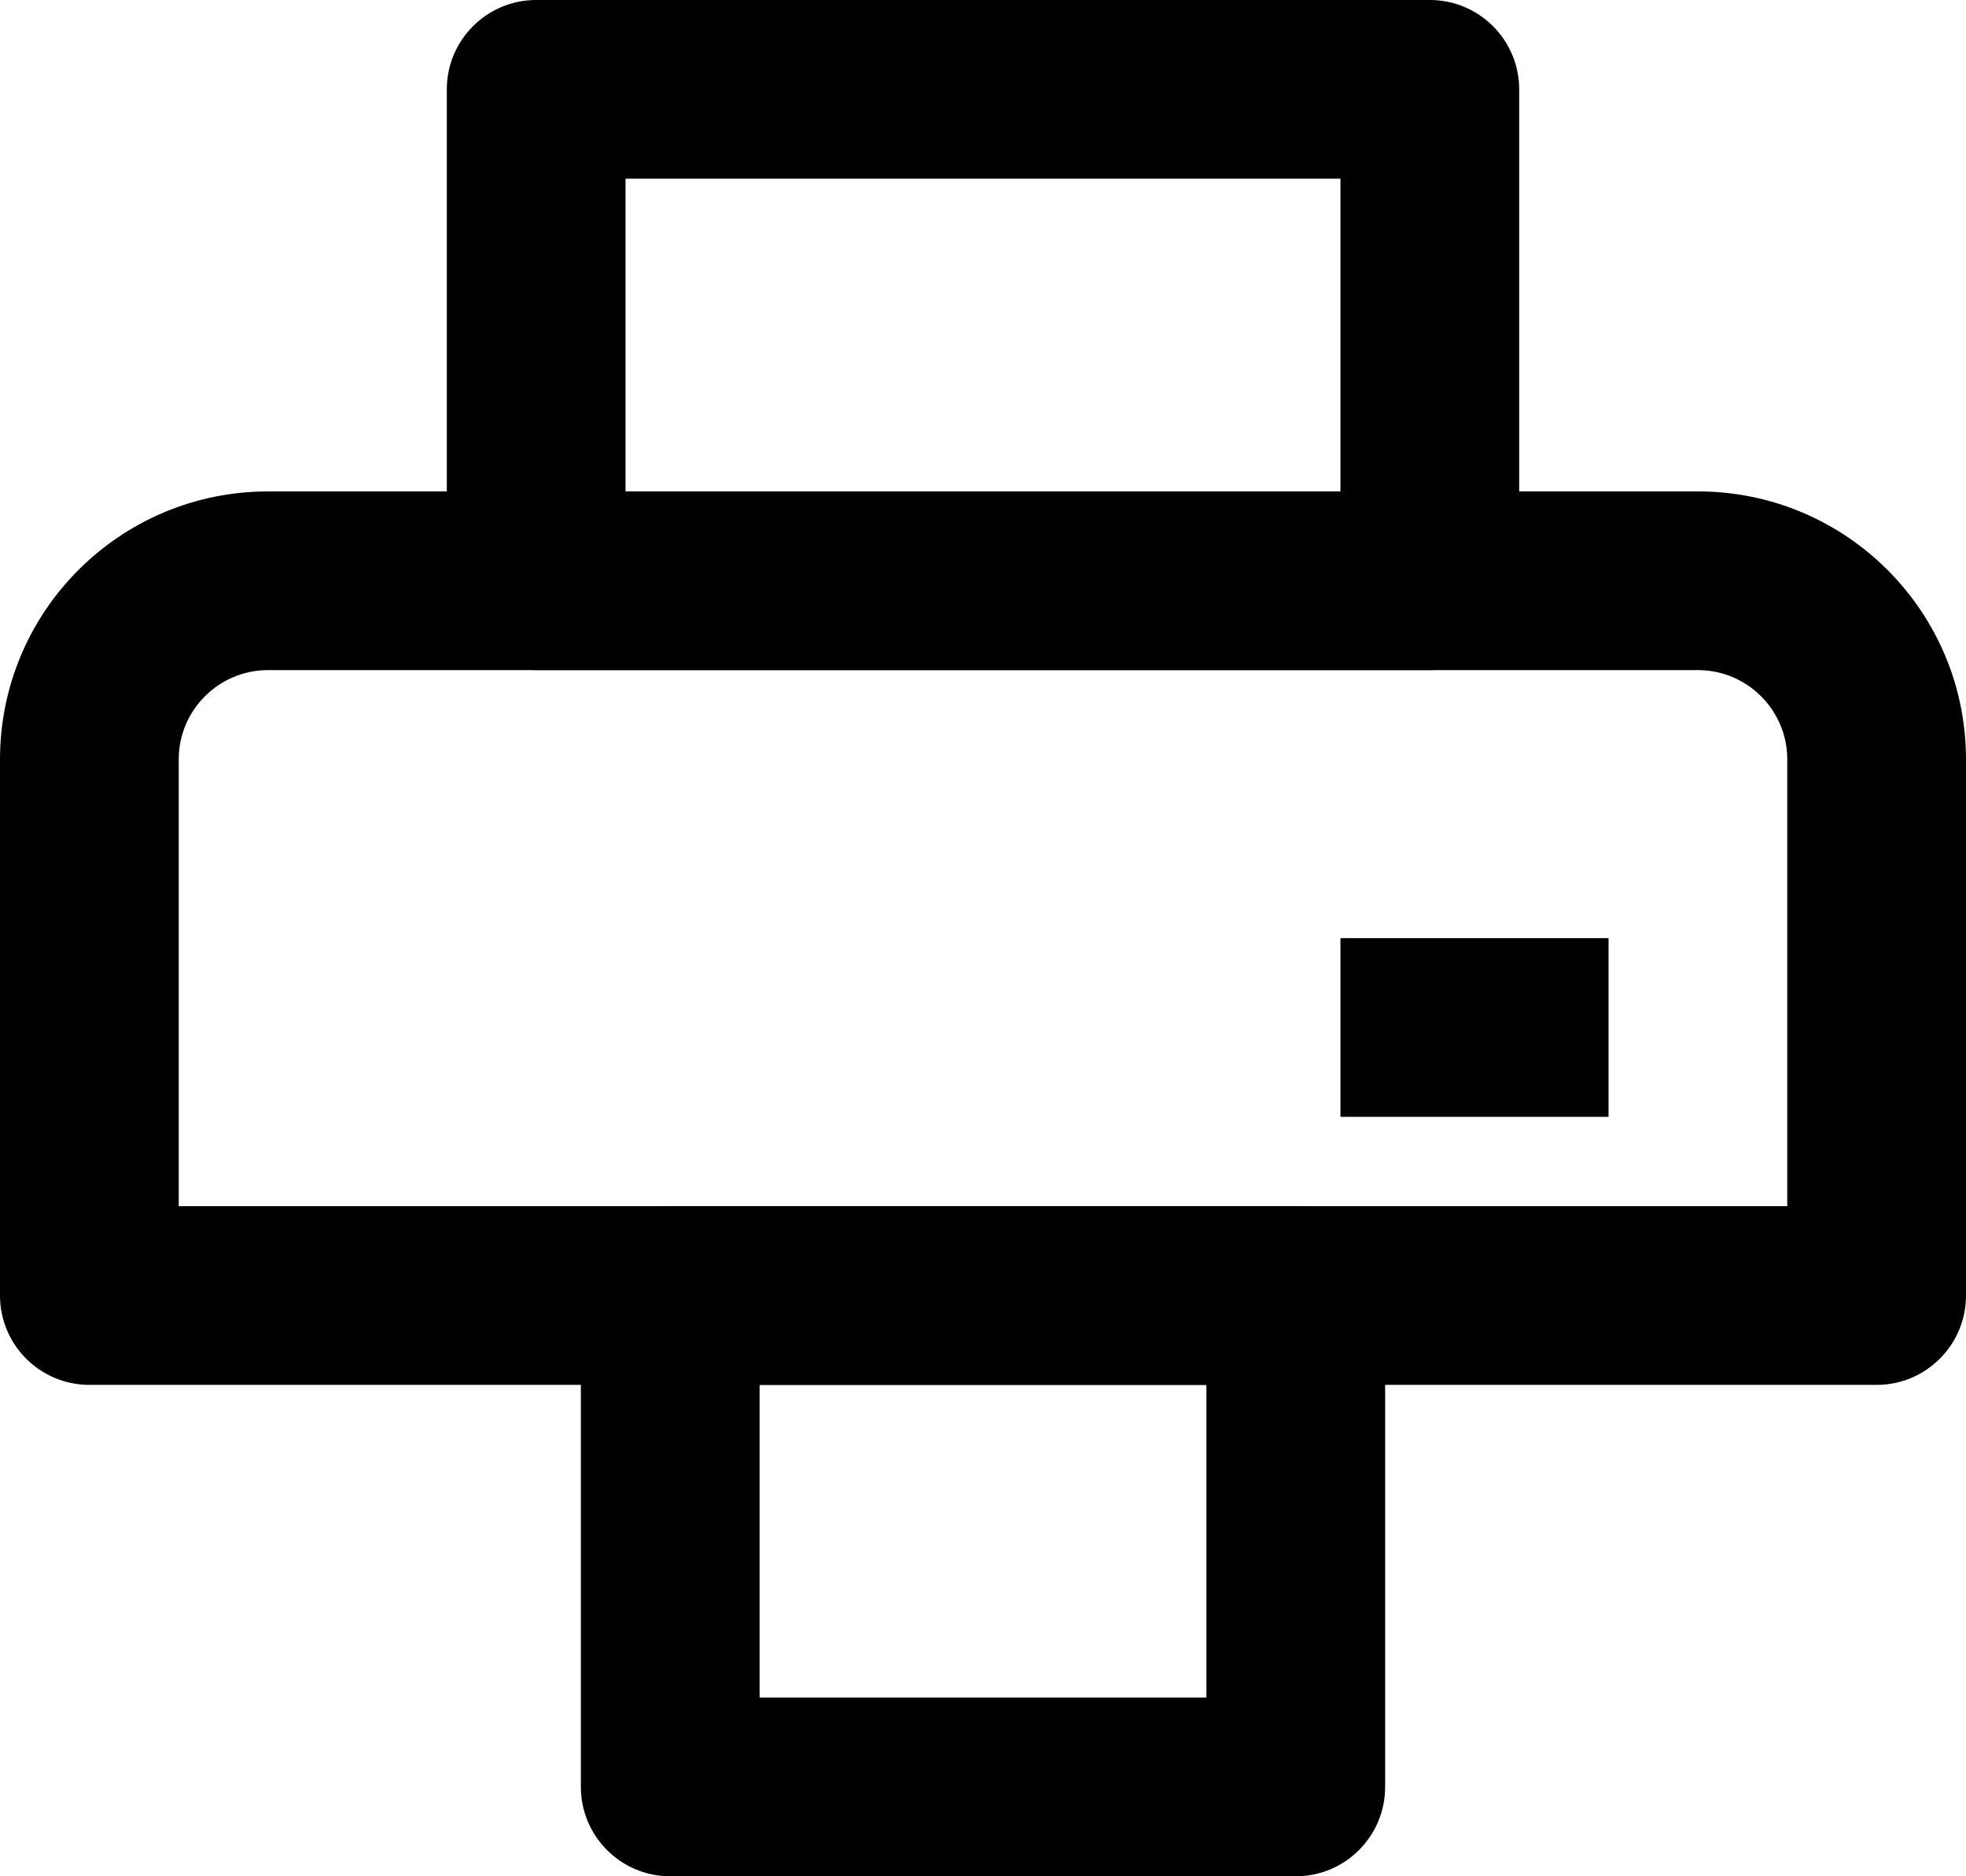 <?xml version="1.0" encoding="UTF-8"?><svg xmlns="http://www.w3.org/2000/svg" xmlns:xlink="http://www.w3.org/1999/xlink" fill="none" height="21.0" preserveAspectRatio="xMidYMid meet" style="fill: none;" version="1.0" viewBox="1.0 1.5 22.0 21.0" width="22.0" zoomAndPan="magnify"><g id="change1_1"><path clip-rule="evenodd" d="M1 10C1 8.343 2.343 7 4 7H20C21.657 7 23 8.343 23 10V16C23 16.552 22.552 17 22 17H2C1.448 17 1 16.552 1 16V10ZM4 9C3.448 9 3 9.448 3 10V15H21V10C21 9.448 20.552 9 20 9H4Z" fill="#000" fill-rule="evenodd"/></g><g id="change1_2"><path clip-rule="evenodd" d="M7.5 16C7.5 15.448 7.948 15 8.5 15H15.5C16.052 15 16.5 15.448 16.5 16V21.5C16.5 22.052 16.052 22.5 15.5 22.5H8.5C7.948 22.5 7.5 22.052 7.5 21.5V16ZM9.5 17V20.5H14.5V17H9.5Z" fill="#000" fill-rule="evenodd"/></g><g id="change1_3"><path clip-rule="evenodd" d="M6 2.5C6 1.948 6.448 1.5 7 1.5H17C17.552 1.5 18 1.948 18 2.5V8C18 8.552 17.552 9 17 9H7C6.448 9 6 8.552 6 8V2.5ZM8 3.5V7H16V3.5H8Z" fill="#000" fill-rule="evenodd"/></g><g id="change1_4"><path clip-rule="evenodd" d="M19 14H16V12H19V14Z" fill="#000" fill-rule="evenodd"/></g></svg>